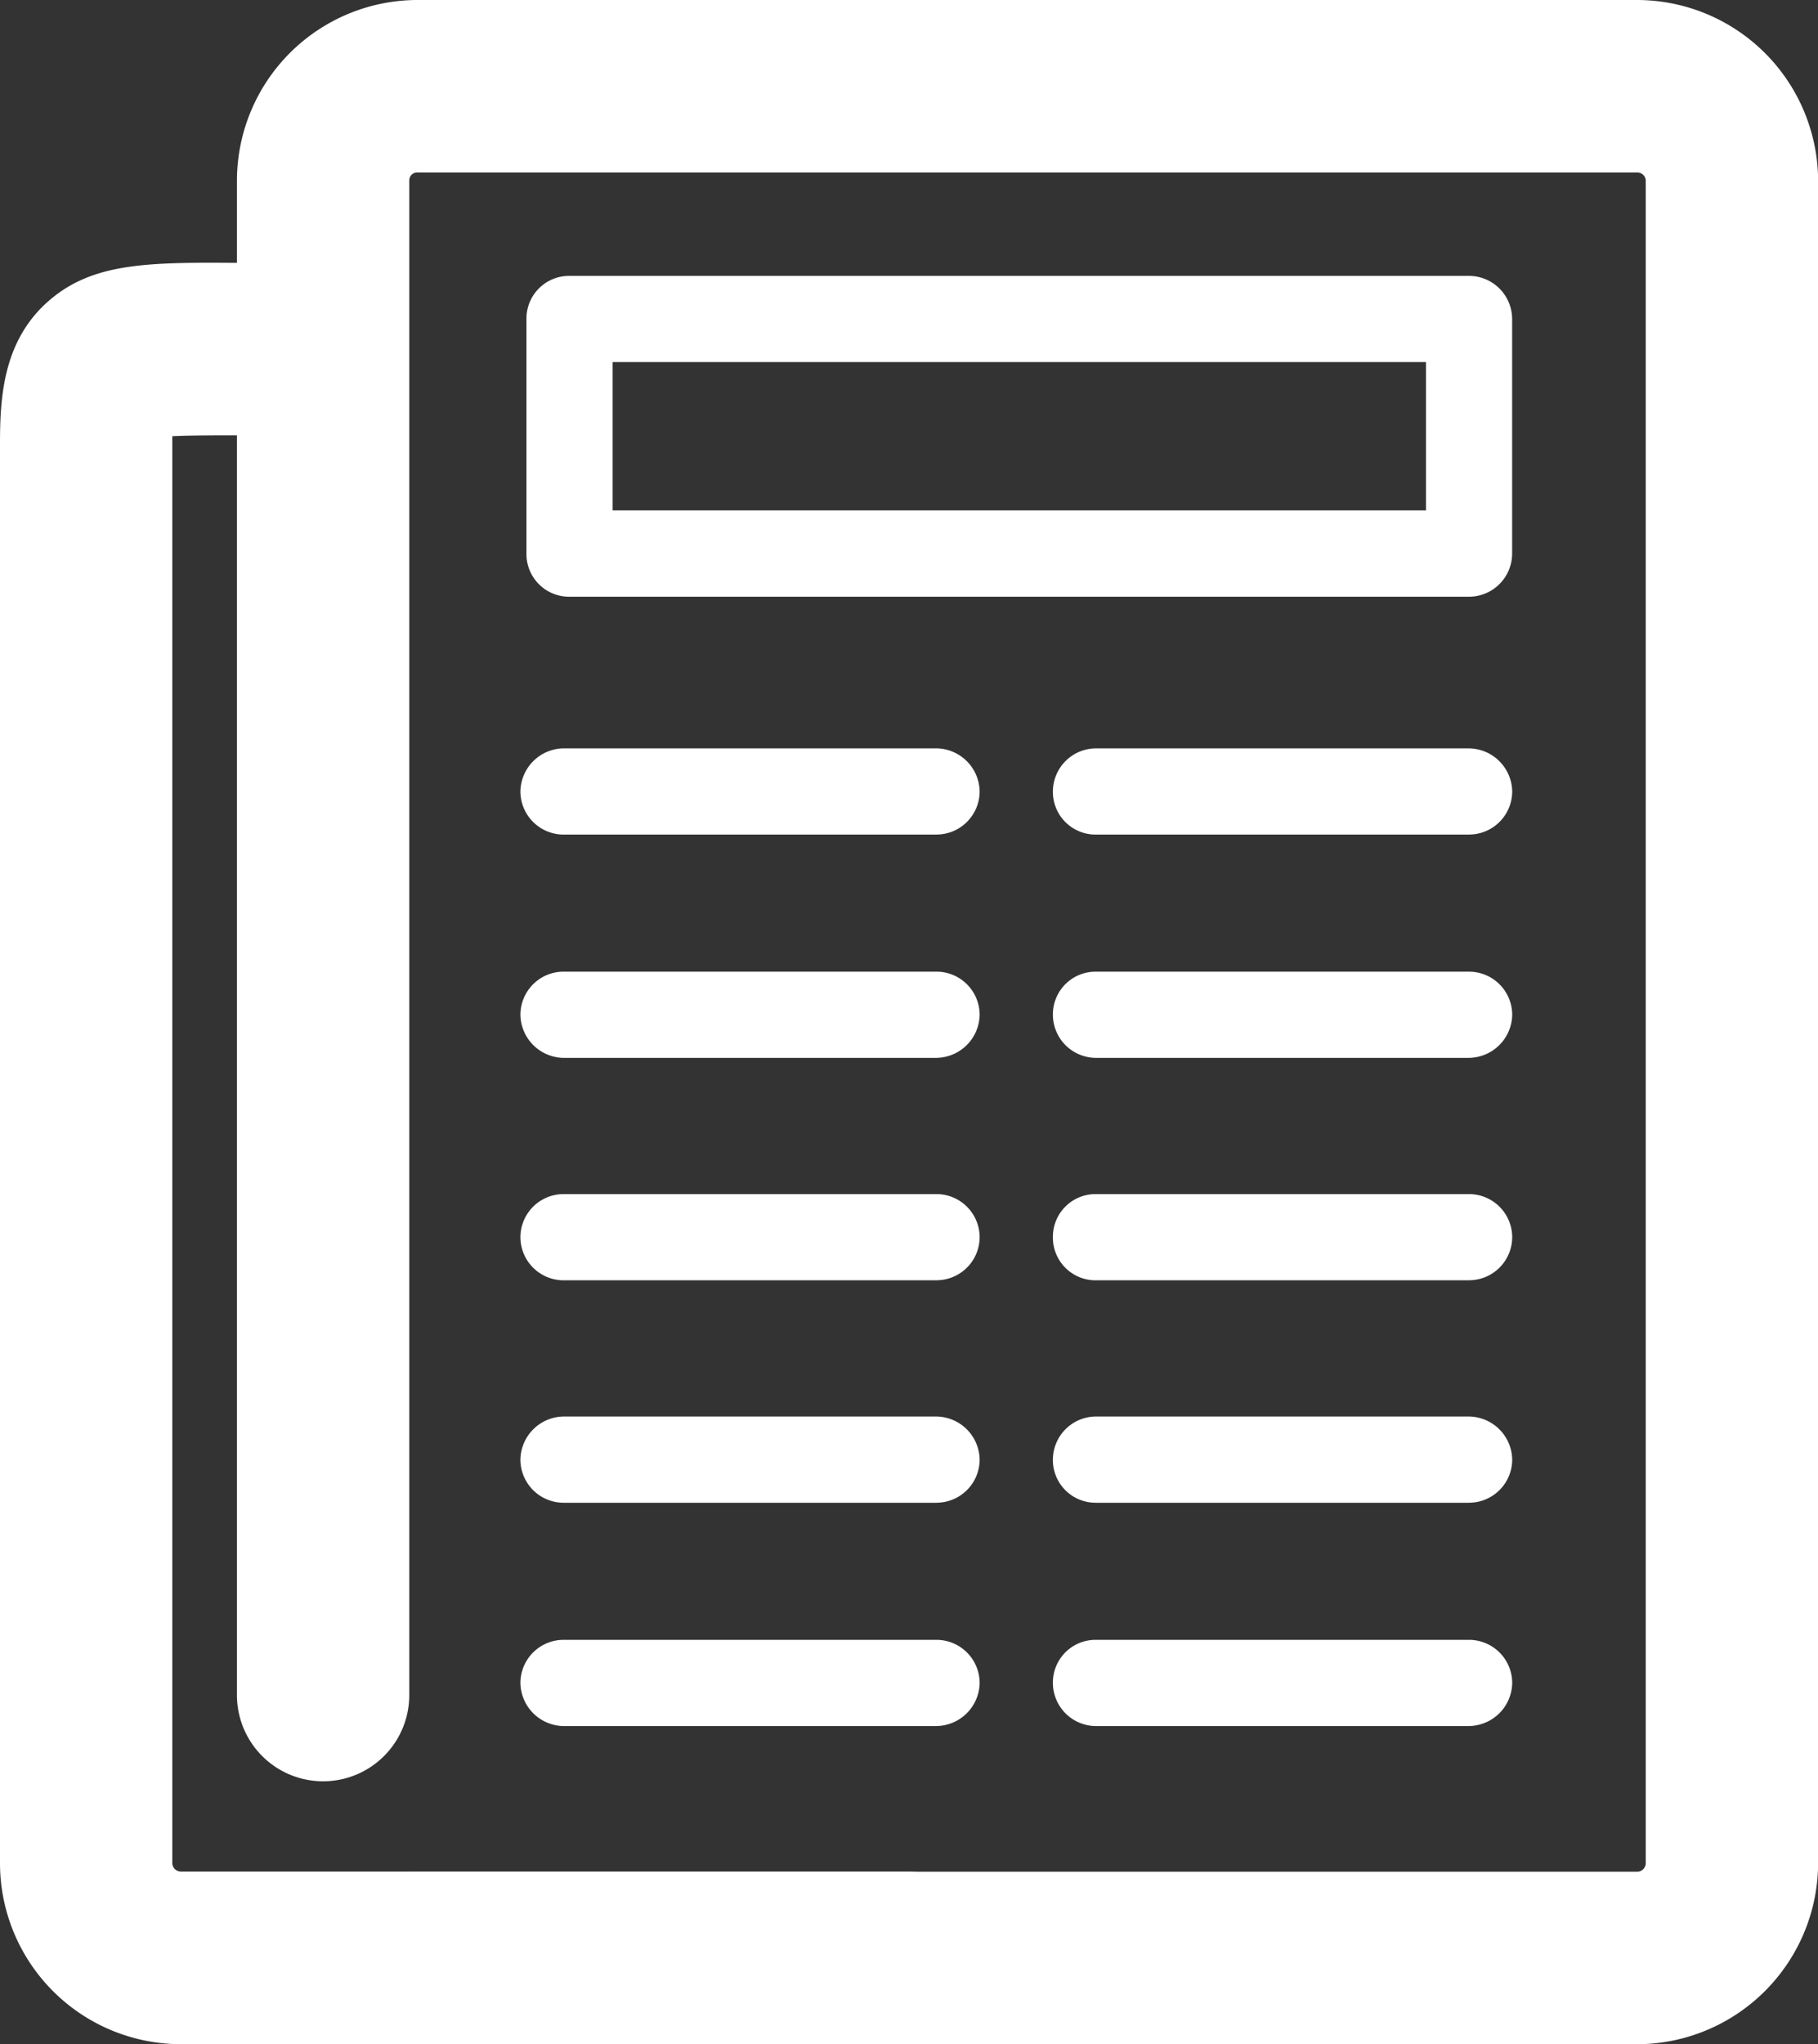 <svg xmlns="http://www.w3.org/2000/svg" width="74.333" height="83.528" viewBox="0 0 74.333 83.528"><rect x="0" y="0" width="74.333" height="83.528" fill="#333333" stroke="none"/><g transform="translate(0 23.71)"><path d="M60,59.818H10.148a3.523,3.523,0,0,1,0-7.046H60a.353.353,0,0,0,.352-.352V-16.347A.348.348,0,0,0,60-16.664H10.148a.325.325,0,0,0-.352.317v61.9a3.523,3.523,0,1,1-7.046,0v-61.9a7.39,7.39,0,0,1,7.4-7.363H60a7.412,7.412,0,0,1,7.4,7.363V52.42a7.42,7.42,0,0,1-7.4,7.4" transform="translate(6.938)" fill="#fff"/><path d="M23.056-11.507H7.8A1.767,1.767,0,0,1,6.04-13.269,1.79,1.79,0,0,1,7.8-15.03H23.056a1.79,1.79,0,0,1,1.761,1.761,1.767,1.767,0,0,1-1.761,1.761" transform="translate(15.238 21.899)" fill="#fff"/><path d="M23.056-8.917H7.8A1.79,1.79,0,0,1,6.04-10.679,1.767,1.767,0,0,1,7.8-12.44H23.056a1.767,1.767,0,0,1,1.761,1.761,1.79,1.79,0,0,1-1.761,1.761" transform="translate(15.238 28.433)" fill="#fff"/><path d="M23.056-6.337H7.8A1.767,1.767,0,0,1,6.04-8.1,1.767,1.767,0,0,1,7.8-9.86H23.056A1.767,1.767,0,0,1,24.817-8.1a1.767,1.767,0,0,1-1.761,1.761" transform="translate(15.238 34.942)" fill="#fff"/><path d="M23.056-3.757H7.8A1.767,1.767,0,0,1,6.04-5.519,1.79,1.79,0,0,1,7.8-7.28H23.056a1.79,1.79,0,0,1,1.761,1.761,1.767,1.767,0,0,1-1.761,1.761" transform="translate(15.238 41.451)" fill="#fff"/><path d="M23.056-1.167H7.8A1.79,1.79,0,0,1,6.04-2.929,1.767,1.767,0,0,1,7.8-4.69H23.056a1.767,1.767,0,0,1,1.761,1.761,1.79,1.79,0,0,1-1.761,1.761" transform="translate(15.238 47.986)" fill="#fff"/><path d="M29.236-11.507H13.981a1.744,1.744,0,0,1-1.761-1.761,1.767,1.767,0,0,1,1.761-1.761H29.236A1.79,1.79,0,0,1,31-13.269a1.767,1.767,0,0,1-1.761,1.761" transform="translate(30.83 21.899)" fill="#fff"/><path d="M29.236-8.917H13.981a1.767,1.767,0,0,1-1.761-1.761,1.744,1.744,0,0,1,1.761-1.761H29.236A1.767,1.767,0,0,1,31-10.679a1.79,1.79,0,0,1-1.761,1.761" transform="translate(30.83 28.433)" fill="#fff"/><path d="M29.236-6.337H13.981A1.744,1.744,0,0,1,12.22-8.1,1.744,1.744,0,0,1,13.981-9.86H29.236A1.767,1.767,0,0,1,31-8.1a1.767,1.767,0,0,1-1.761,1.761" transform="translate(30.83 34.942)" fill="#fff"/><path d="M29.236-3.757H13.981A1.744,1.744,0,0,1,12.22-5.519,1.767,1.767,0,0,1,13.981-7.28H29.236A1.79,1.79,0,0,1,31-5.519a1.767,1.767,0,0,1-1.761,1.761" transform="translate(30.83 41.451)" fill="#fff"/><path d="M29.236-1.167H13.981A1.767,1.767,0,0,1,12.22-2.929,1.744,1.744,0,0,1,13.981-4.69H29.236A1.767,1.767,0,0,1,31-2.929a1.79,1.79,0,0,1-1.761,1.761" transform="translate(30.83 47.986)" fill="#fff"/><path d="M37.061,52.128H7.4A7.4,7.4,0,0,1,0,44.73V-13.292c0-1.867.141-3.981,1.726-5.566,1.832-1.8,4.087-1.832,8.067-1.8h2.043a3.526,3.526,0,0,1,3.523,3.488,3.563,3.563,0,0,1-3.523,3.558H9.758c-.951,0-1.973,0-2.713.035v58.3a.353.353,0,0,0,.352.352H37.061a3.523,3.523,0,0,1,0,7.046" transform="translate(0 7.69)" fill="#fff"/><path d="M44.651-7.4H7.871A1.744,1.744,0,0,1,6.11-9.166v-9.582A1.744,1.744,0,0,1,7.871-20.51H44.651a1.767,1.767,0,0,1,1.761,1.761v9.582A1.767,1.767,0,0,1,44.651-7.4M9.633-10.928H42.889v-6.059H9.633Z" transform="translate(15.415 8.073)" fill="#fff" fill-rule="evenodd"/></g></svg>